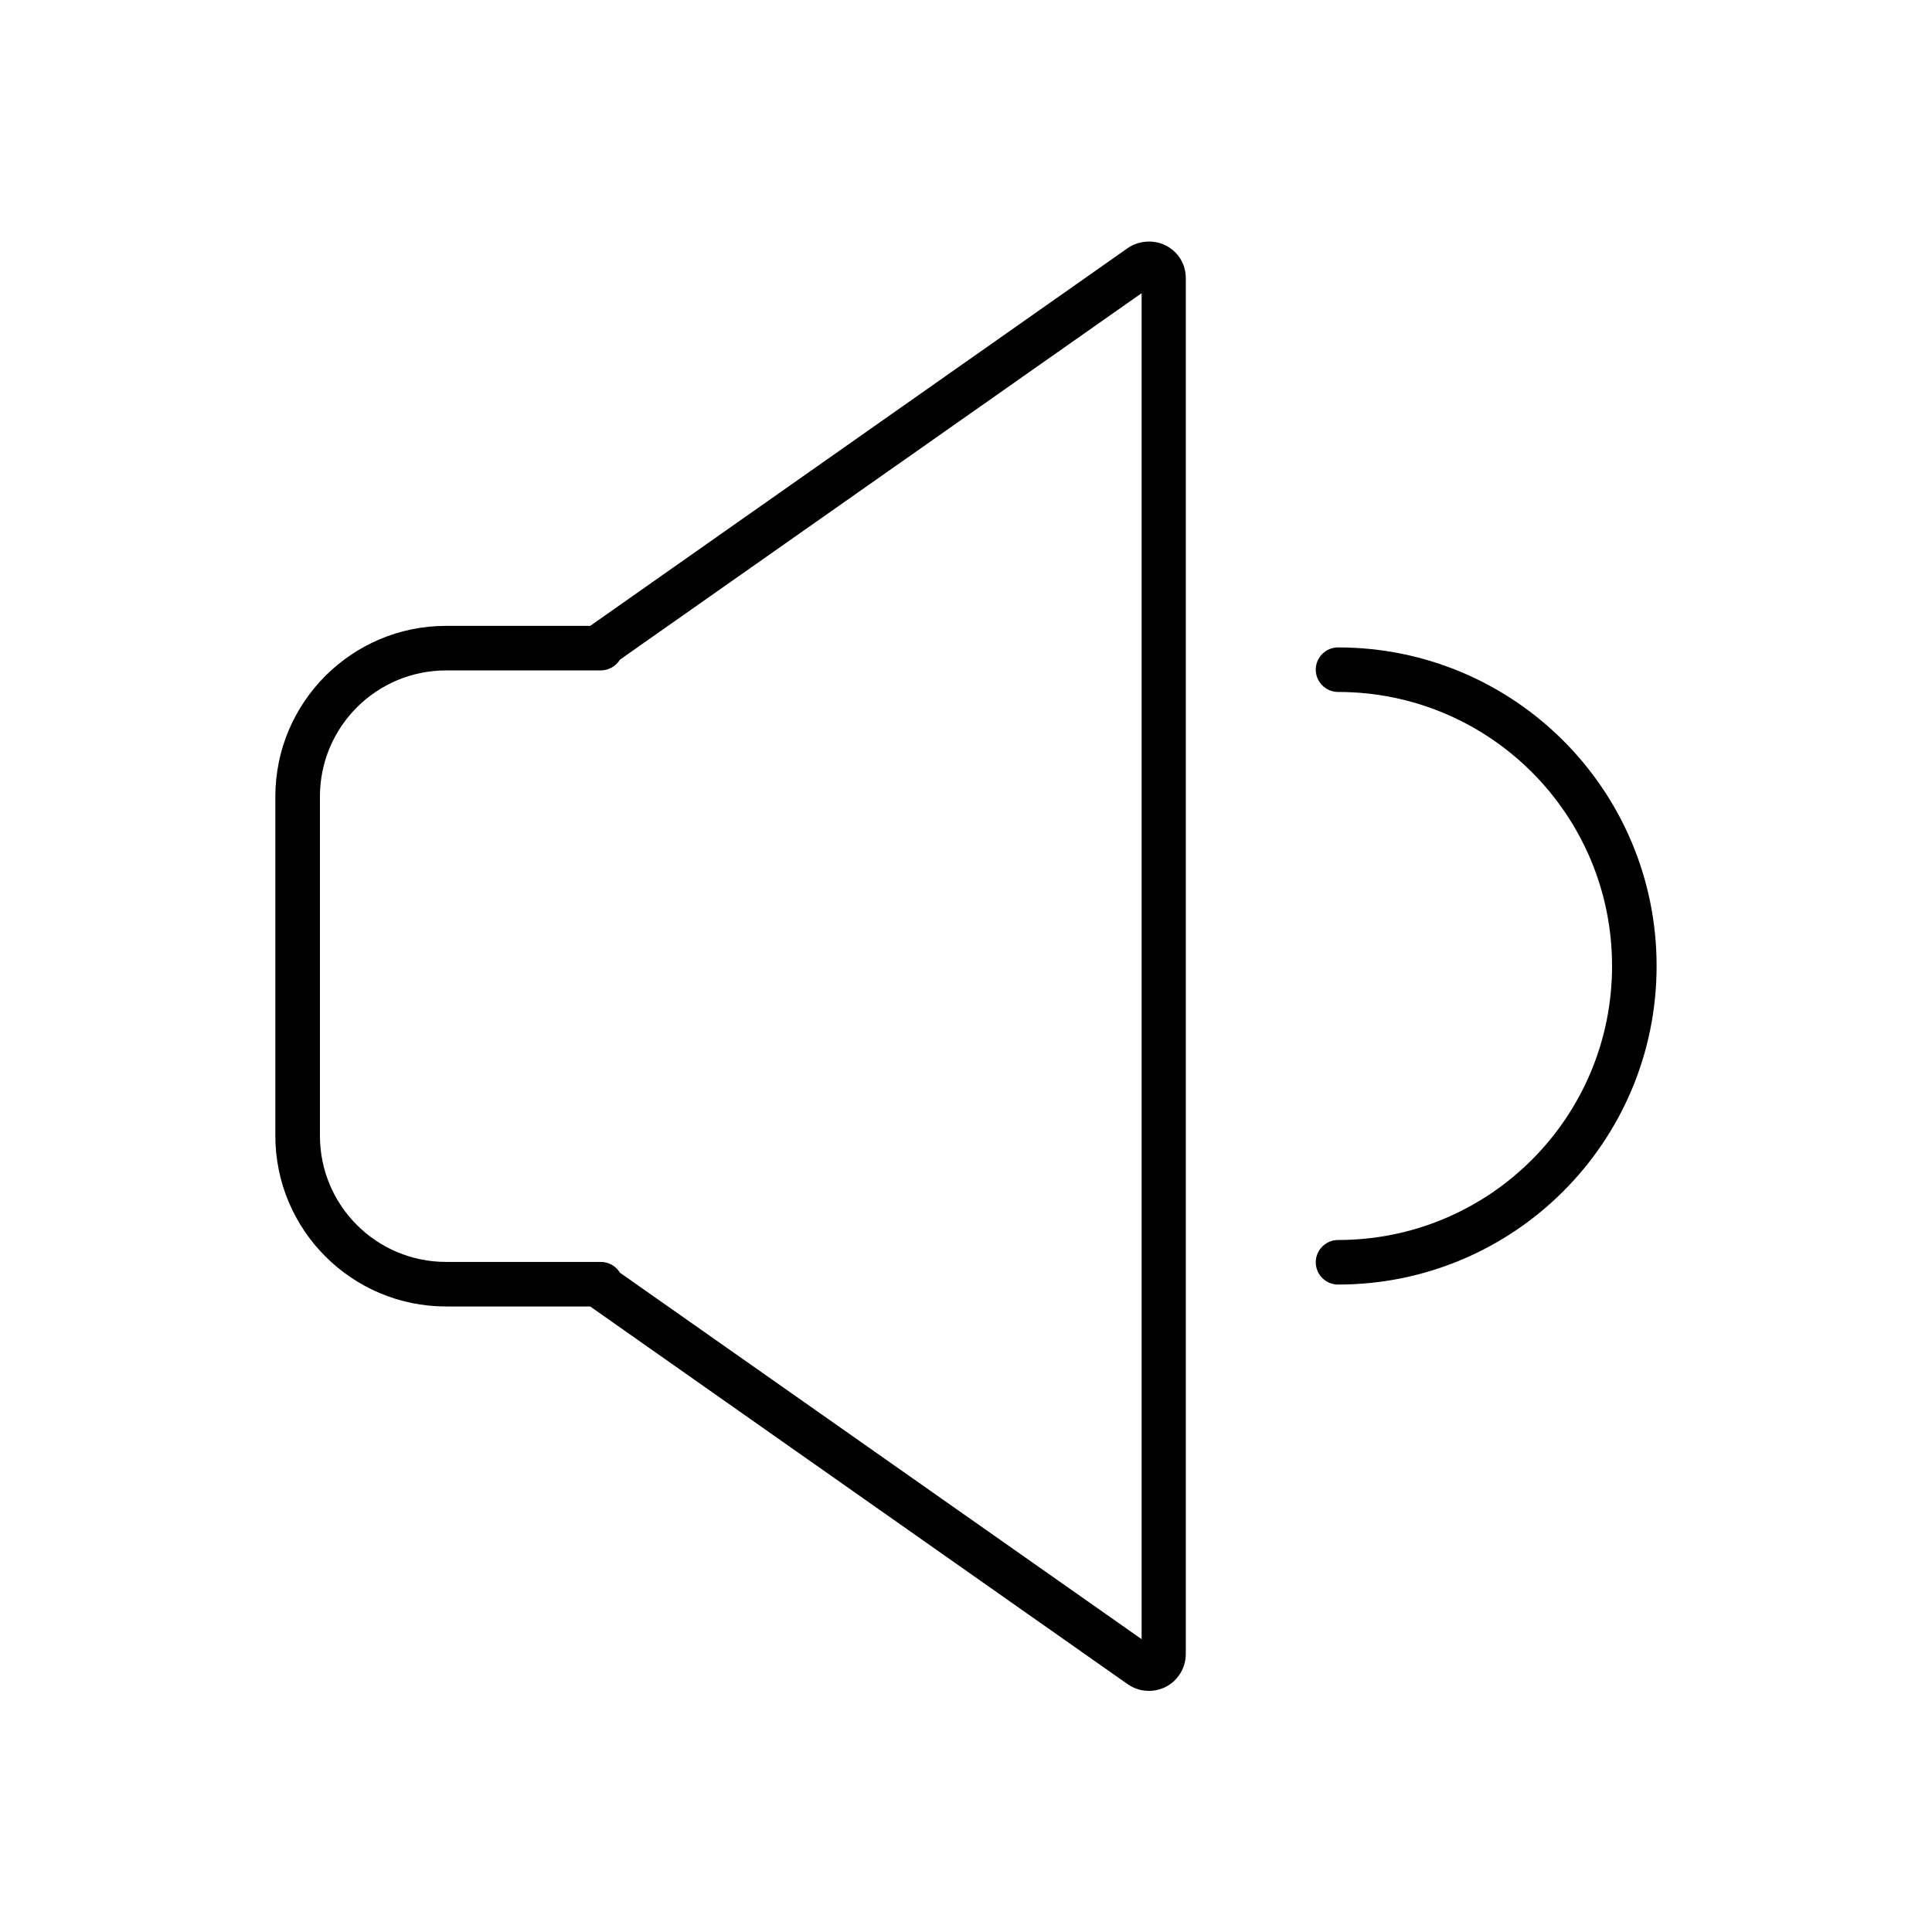 <?xml version="1.0" encoding="UTF-8"?>
<!-- Uploaded to: ICON Repo, www.iconrepo.com, Generator: ICON Repo Mixer Tools -->
<svg fill="#000000" width="800px" height="800px" version="1.1" viewBox="144 144 512 512" xmlns="http://www.w3.org/2000/svg">
 <g>
  <path d="m498.59 315.57c-3.246 0-5.902 2.656-5.902 5.902s2.656 5.902 5.902 5.902c40.148 0 72.621 32.473 72.621 72.621 0 40.148-32.473 72.621-72.621 72.621-3.246 0-5.902 2.656-5.902 5.902 0 3.246 2.656 5.902 5.902 5.902 46.641 0 84.426-37.785 84.426-84.426 0.004-46.641-37.781-84.426-84.426-84.426z"/>
  <path d="m448.51 208.02c-2.066 0-4.035 0.59-5.707 1.77l-142.39 100.07h-38.18c-24.992 0-45.266 20.27-45.266 45.266v89.84c0 24.992 20.27 45.266 45.266 45.266h38.18l142.39 100.07c4.43 3.148 10.629 2.066 13.676-2.363 1.18-1.672 1.77-3.641 1.77-5.707v-364.38c0.102-5.512-4.328-9.84-9.738-9.84zm-1.969 370.38-138.25-97.121c-1.082-1.77-2.953-2.856-5.117-2.856h-40.934c-18.5 0-33.457-14.957-33.457-33.457v-89.84c0-18.5 14.957-33.457 33.457-33.457h40.934c2.066 0 4.035-1.082 5.117-2.856l138.25-97.121z"/>
 </g>
</svg>